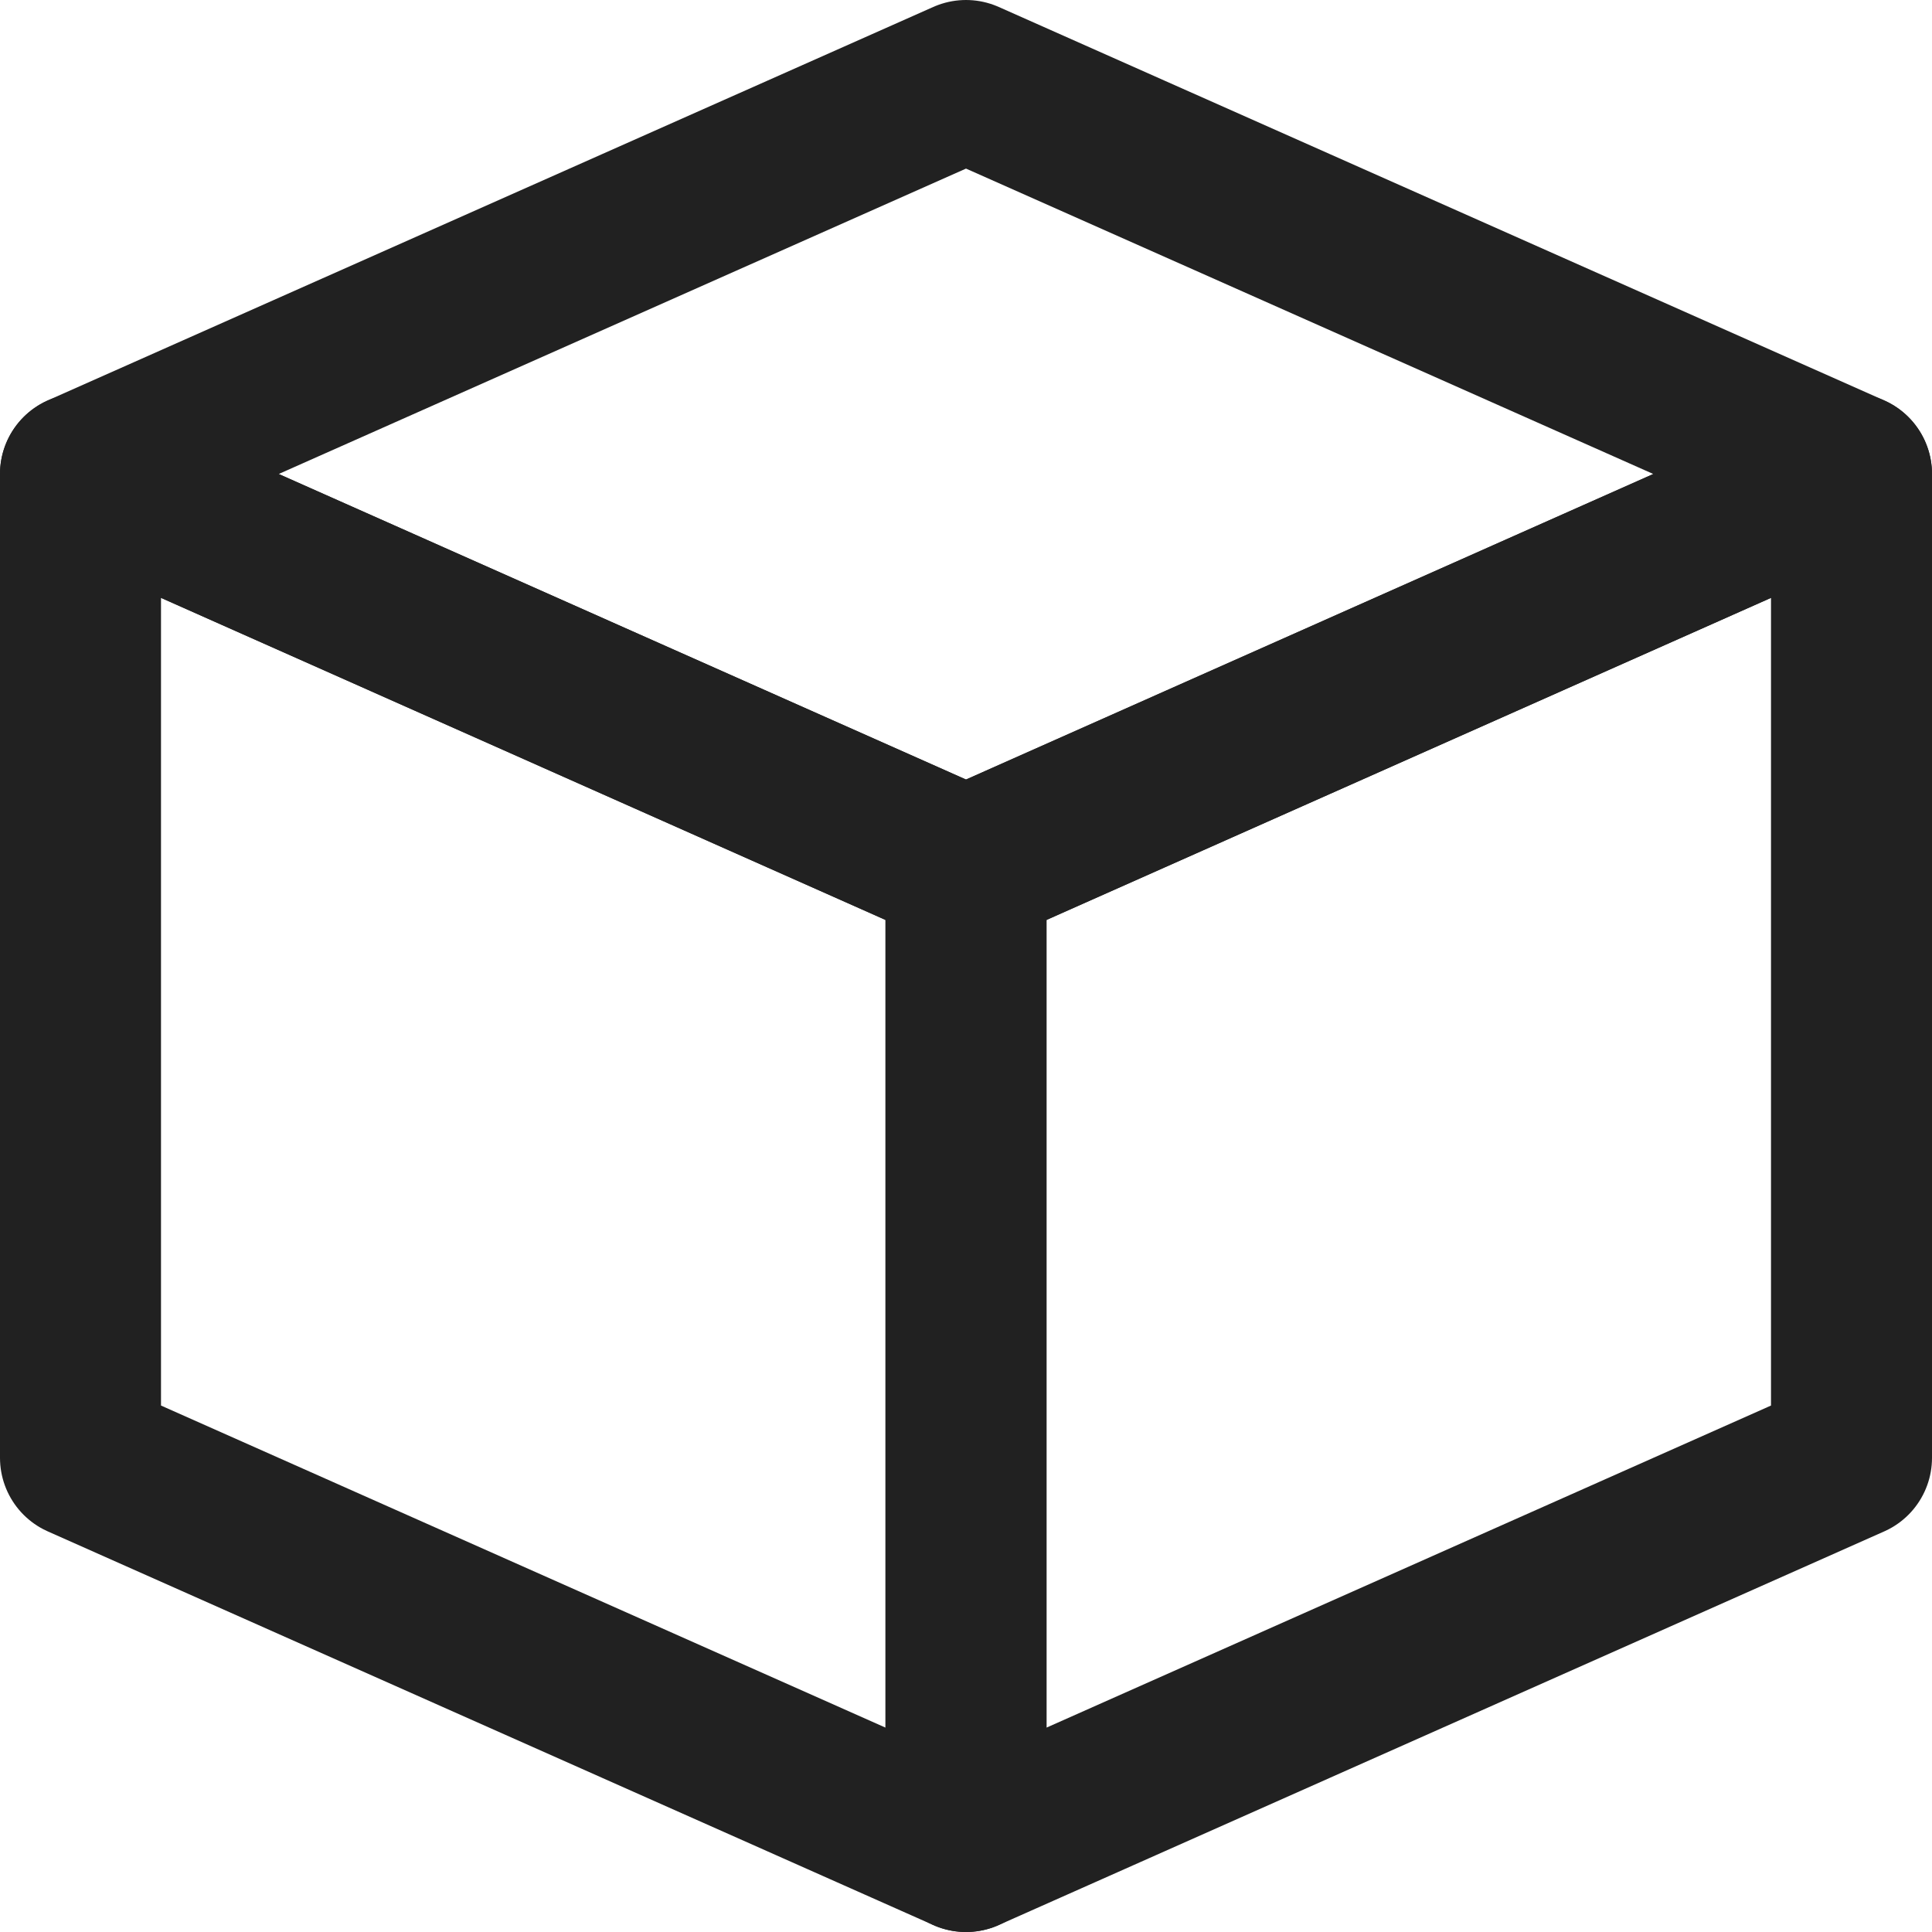 <svg width="12" height="12" viewBox="0 0 12 12" fill="none" xmlns="http://www.w3.org/2000/svg">
<path d="M0.5 2.944L6 5.389V11.5L0.5 9.055V2.944Z" stroke="#212121" stroke-linejoin="round"/>
<path d="M6 0.5L11.5 2.944L6 5.389L0.5 2.944L6 0.5Z" stroke="#212121" stroke-linejoin="round"/>
<path d="M11.5 2.944L6 5.389V11.5L11.5 9.055V2.944Z" stroke="#212121" stroke-linejoin="round"/>
</svg>